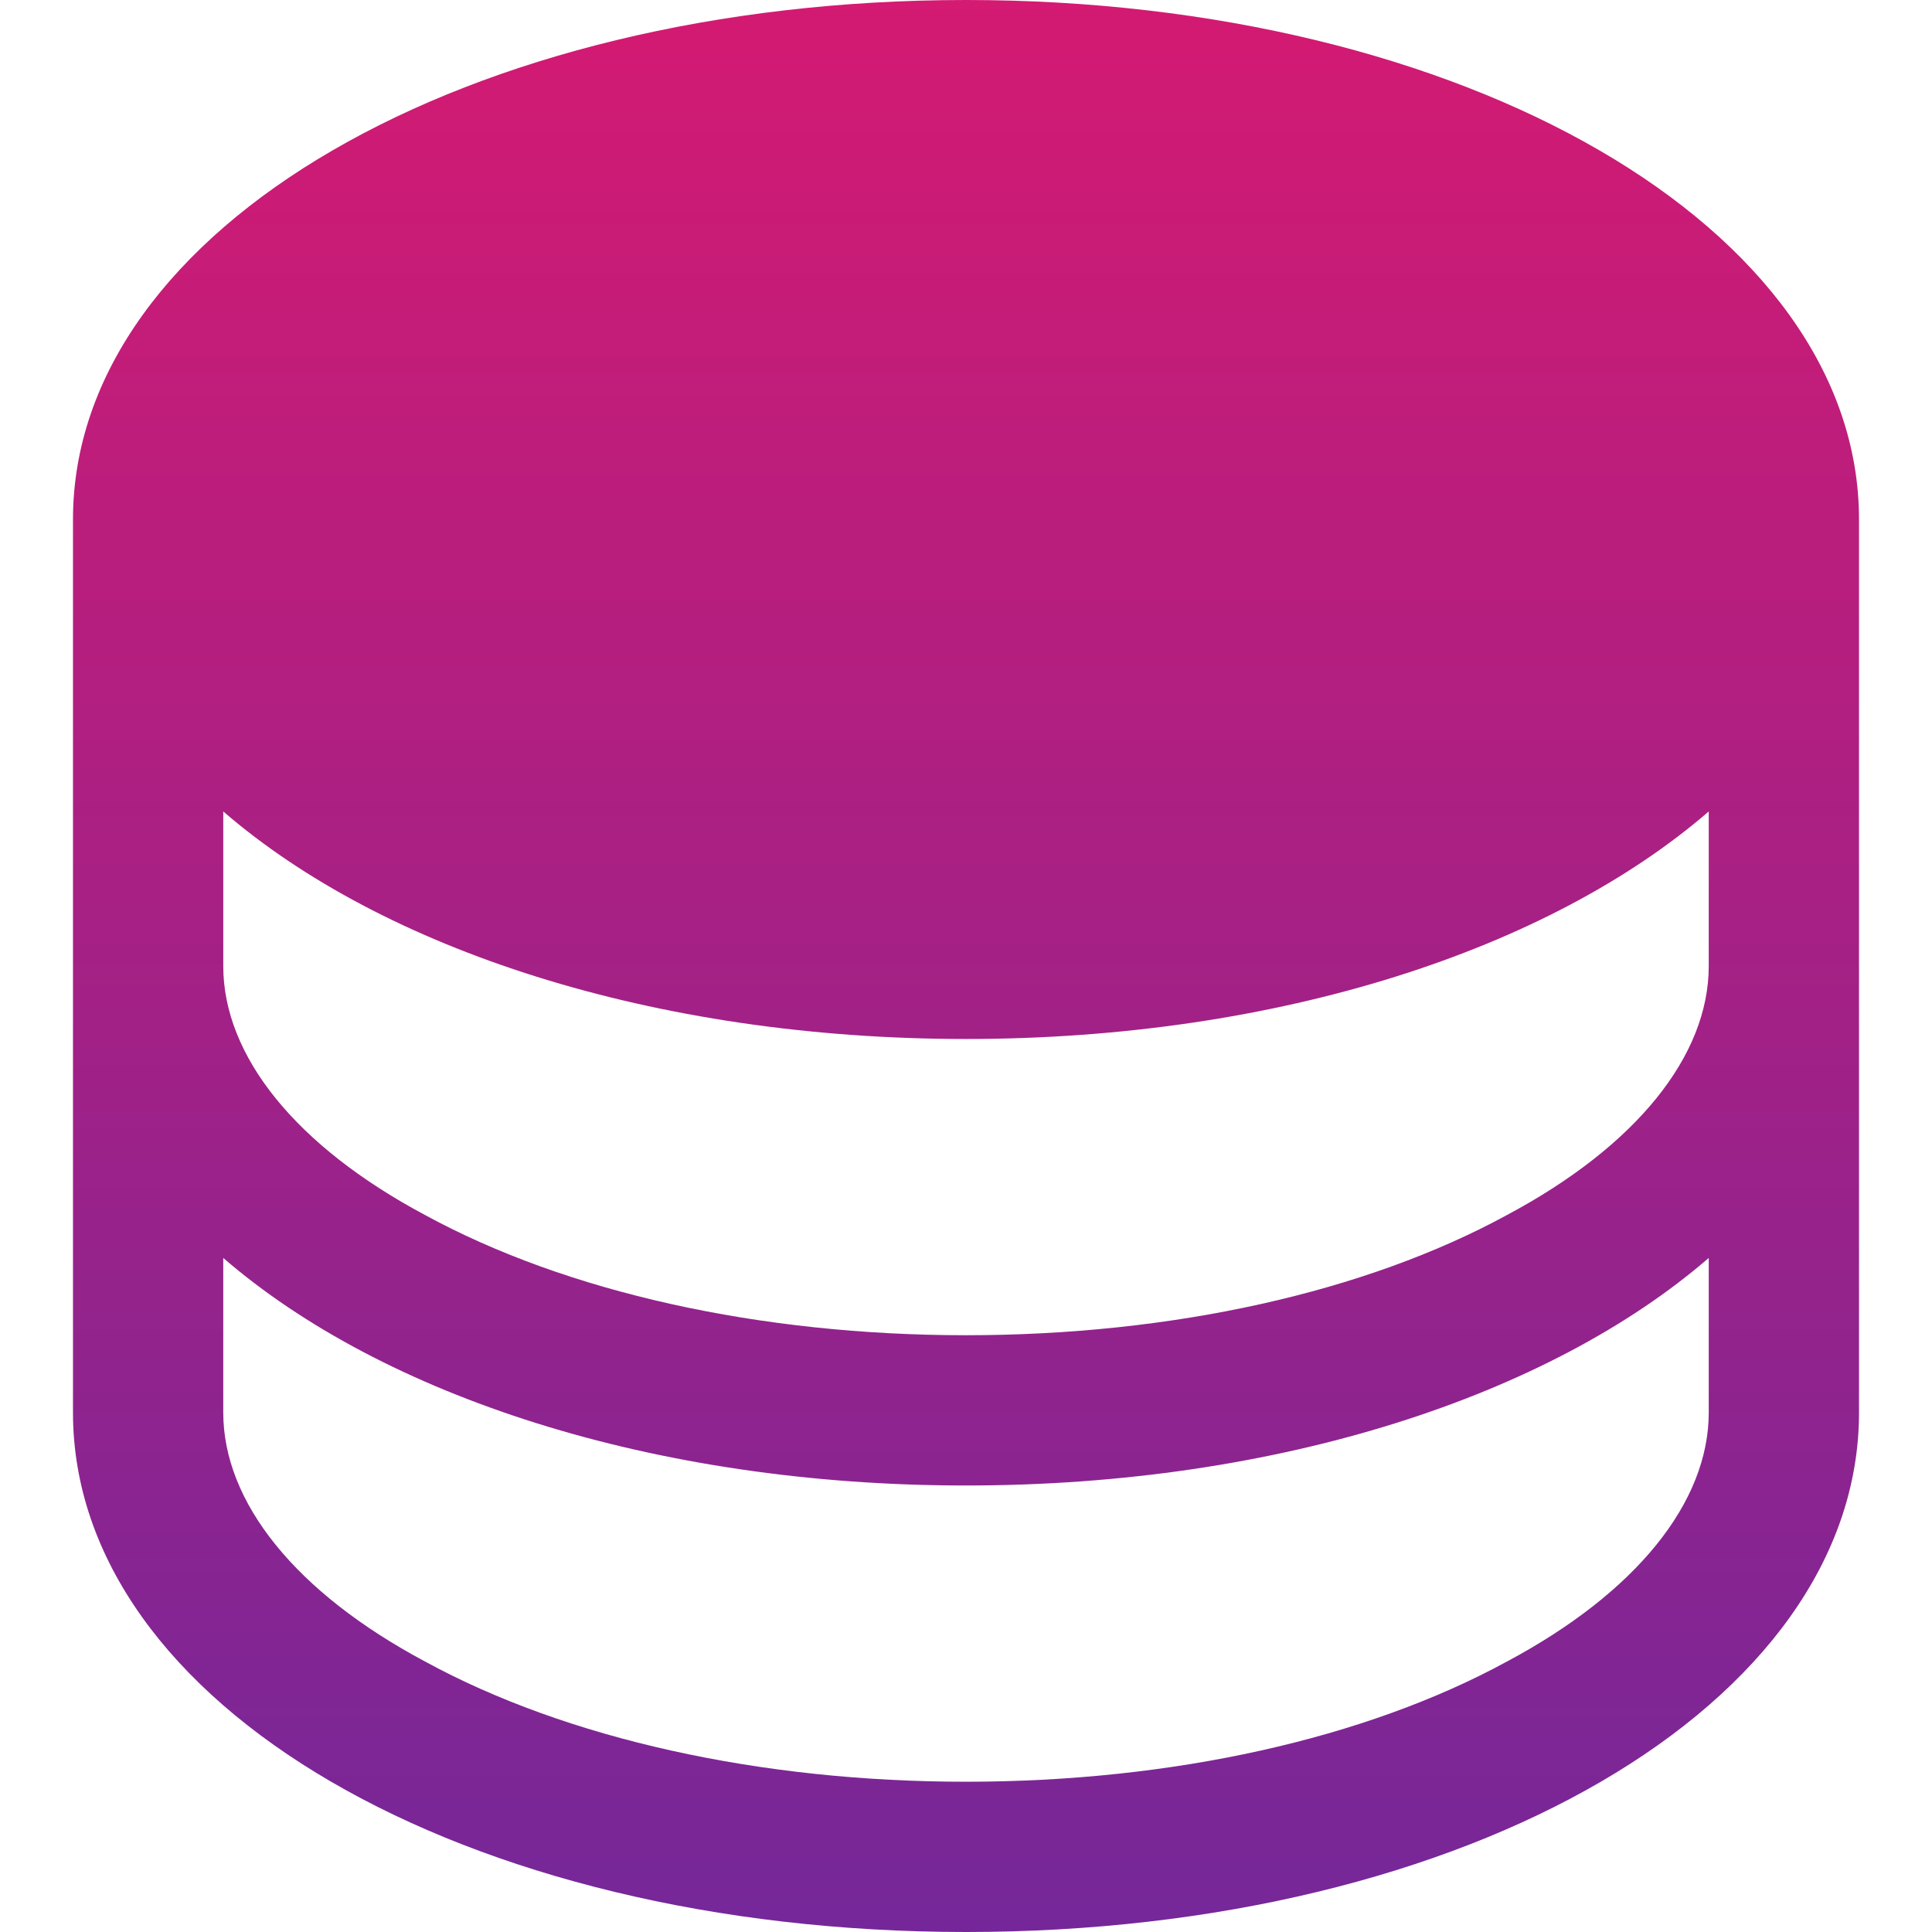 <svg xmlns="http://www.w3.org/2000/svg" viewBox="0 0 45 45" style="enable-background:new 0 0 45 45" xml:space="preserve"><linearGradient id="a" gradientUnits="userSpaceOnUse" x1="22.5" y1="44.944" x2="22.5" y2="-.009"><stop offset="0" style="stop-color:#752799"/><stop offset="1" style="stop-color:#d41a72"/></linearGradient><path d="M22.5 0C10.9 0 1.7 5.3 1.7 12.1v20.8c0 6.8 9.1 12.1 20.8 12.1s20.8-5.3 20.8-12.1V12.1C43.3 5.3 34.1 0 22.5 0zm17.3 22.5c0 2.1-1.7 4.2-4.7 5.8-3.3 1.8-7.8 2.8-12.6 2.8s-9.3-1-12.6-2.8c-3-1.6-4.7-3.7-4.7-5.8v-3.6c3.7 3.2 10 5.3 17.3 5.3s13.6-2.1 17.3-5.3v3.6zm-4.7 16.2c-3.3 1.8-7.8 2.8-12.6 2.8s-9.3-1-12.6-2.8c-3-1.6-4.7-3.7-4.7-5.8v-3.6c3.7 3.2 10 5.3 17.3 5.3s13.6-2.1 17.3-5.3v3.6c0 2.1-1.7 4.2-4.7 5.8z" style="fill:url(#a)"/></svg>